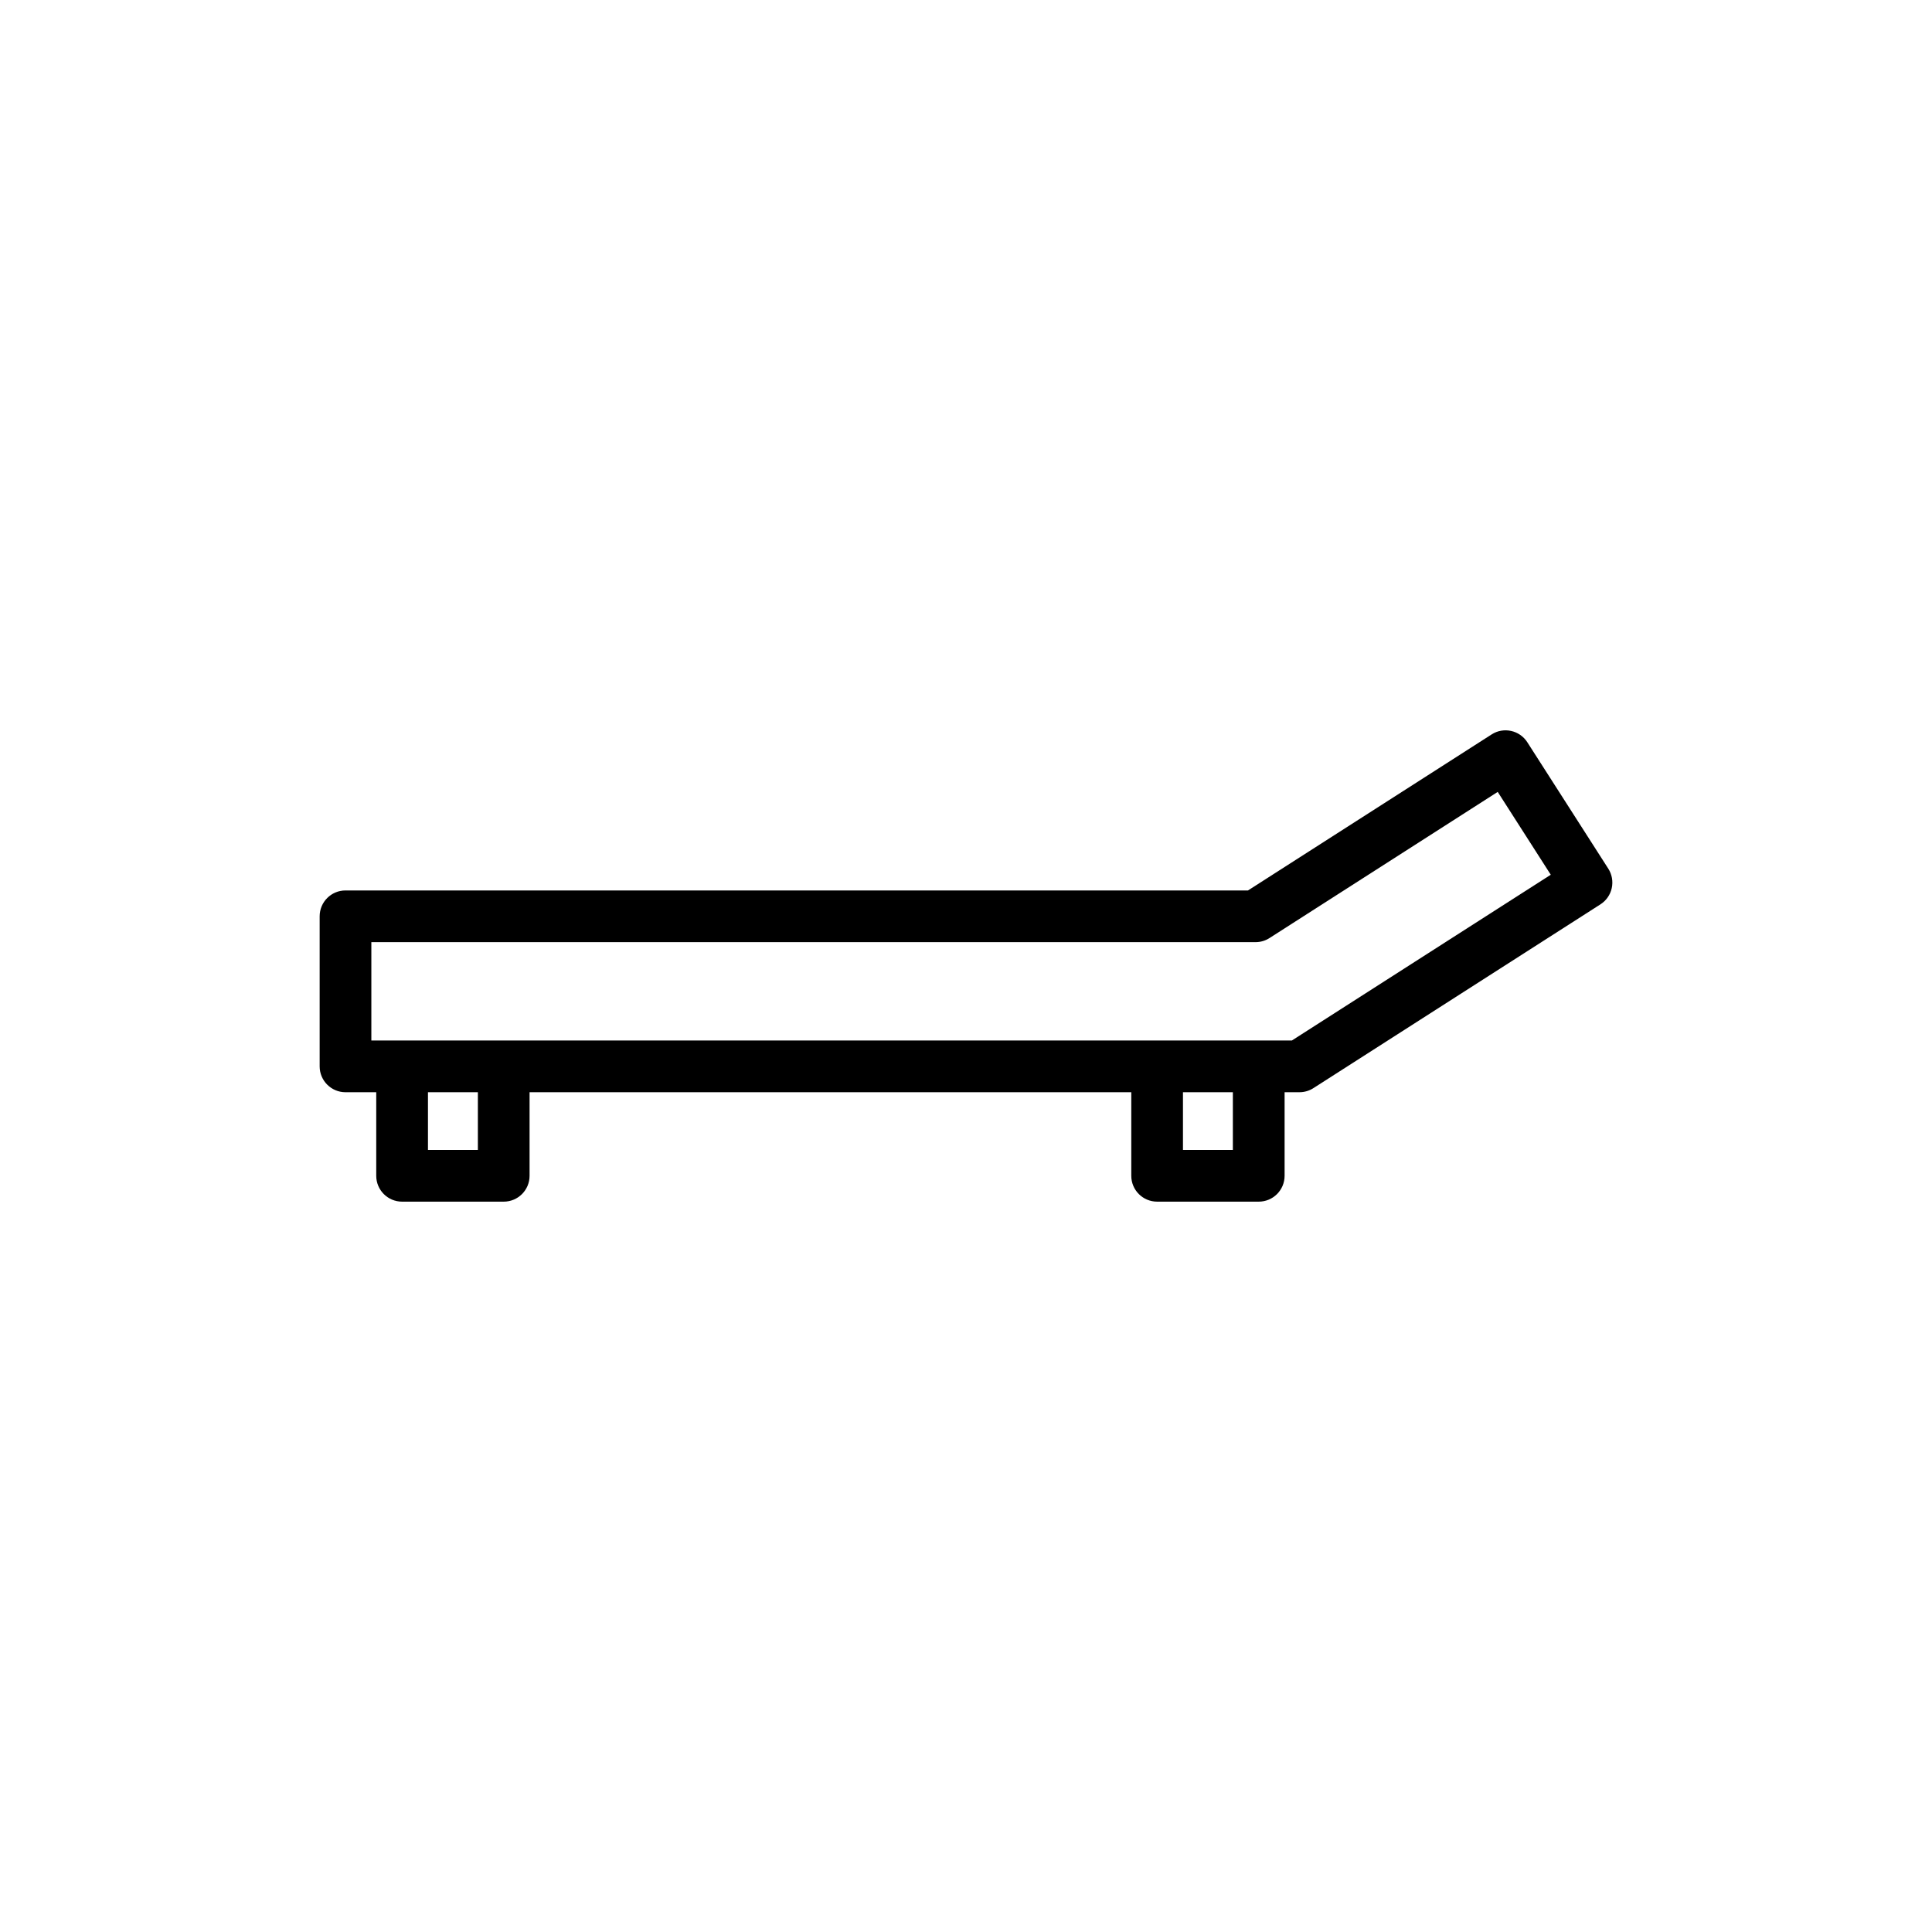 <?xml version="1.0" encoding="UTF-8"?>
<!-- Uploaded to: ICON Repo, www.svgrepo.com, Generator: ICON Repo Mixer Tools -->
<svg fill="#000000" width="800px" height="800px" version="1.1" viewBox="144 144 512 512" xmlns="http://www.w3.org/2000/svg">
 <path d="m235.56 433.45h8.148v22.148c0 3.785 3.062 6.852 6.852 6.852h26.93c3.789 0 6.852-3.066 6.852-6.852v-22.148h159.46v22.148c0 3.785 3.066 6.852 6.852 6.852h26.926c3.785 0 6.852-3.066 6.852-6.852v-22.148h3.941c1.312 0 2.59-0.375 3.691-1.082l76.07-48.707c1.531-0.98 2.609-2.527 2.996-4.301 0.387-1.777 0.059-3.633-0.922-5.164l-21.453-33.492c-2.039-3.188-6.285-4.121-9.461-2.074l-64.57 41.352-239.16-0.004c-3.789 0-6.852 3.066-6.852 6.852v39.77c0 3.785 3.066 6.852 6.852 6.852zm35.082 15.297h-13.227v-15.297h13.227zm200.08 0h-13.223v-15.297h13.223zm-228.31-55.066h234.32c1.312 0 2.59-0.375 3.691-1.082l60.488-38.738 14.059 21.953-68.609 43.93h-35.711l-173.16 0.004h-35.078z"/>
</svg>
